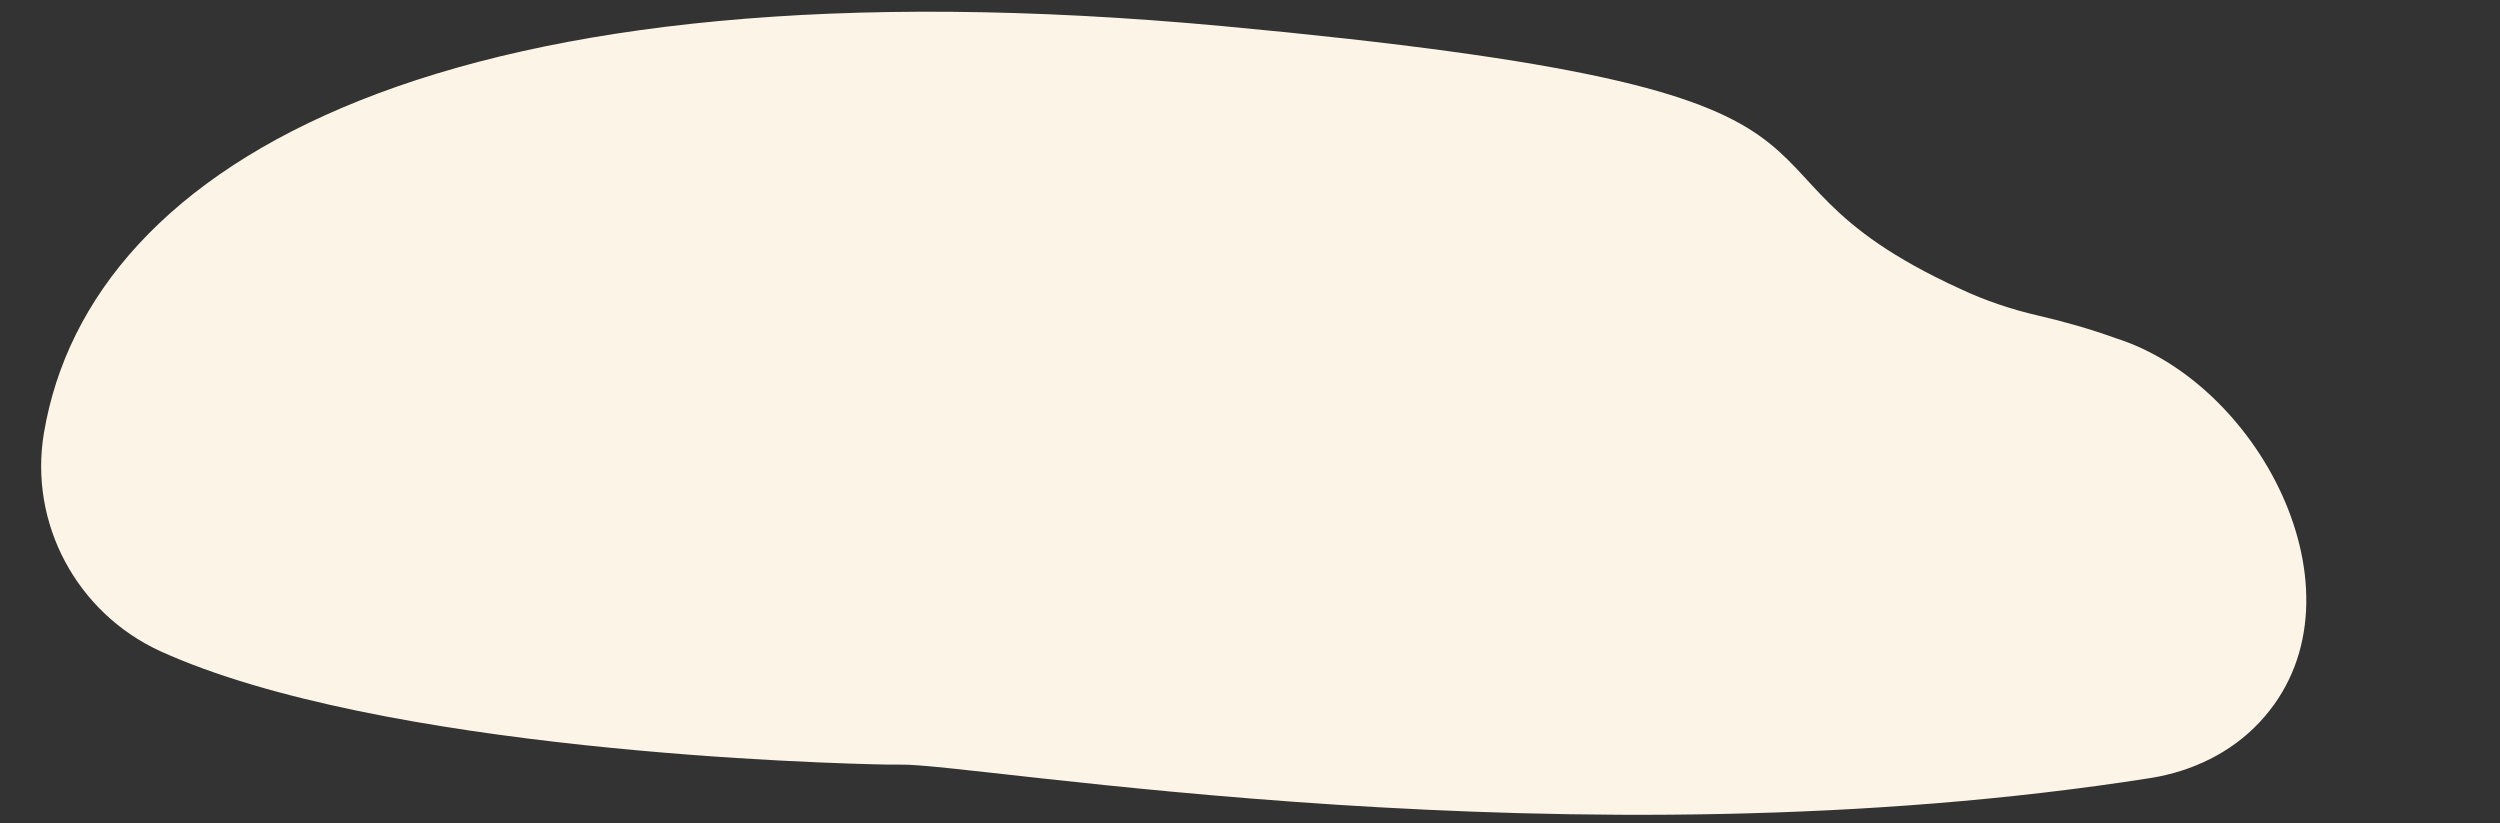 <?xml version="1.0" encoding="utf-8"?>
<svg version="1.1" id="Calque_1" xmlns="http://www.w3.org/2000/svg" xmlns:xlink="http://www.w3.org/1999/xlink" x="0px" y="0px"
	 viewBox="0 0 488.8 161" style="enable-background:new 0 0 488.8 161;" xml:space="preserve">
<rect x="0" y="0" width="488.8" height="161" fill="#333333" stroke="none"/>
<style type="text/css">
	.st0{display:none;}
	.st1{display:inline;fill:#1E8A8A;}
	.st2{display:inline;fill:#E2F0EF;}
	.st3{display:inline;fill:#EBA346;}
	.st4{display:inline;fill:#9F2166;}
	.st5{display:inline;fill:#A12669;}
	.st6{display:inline;fill:#ECC419;}
	.st7{fill:#FCF5E7;}
</style>
<g class="st0">
	<path class="st1" d="M67.7,176.1c-16.2-4.7-30.1-13-41.8-25.2C15.4,138.2,8,124.2,5.4,107.7c-6-38.6,14-75.1,50-91
		c34.4-15.1,75.8-4.4,99.4,25.8c39.5,50.5,10.1,124.6-53.4,134.7C90.1,179,78.9,178,67.7,176.1z M113.2,169.4
		c14.3-4.1,25.7-12.4,36-24c-5.8-1.5-10.7-2.7-15.6-4c-2.1-0.6-3,0.2-3.8,2c-3.9,9.7-9.8,18-17.1,25.4c-0.4,0.2-1.3-0.2-1.3,0.8
		C112,169.5,112.6,169.5,113.2,169.4z M85.7,67.9L85.7,67.9c0.2-2.4,0.2-4.9,0.4-7.3c0.4-3.4-0.8-5-4.4-4.6c-1.6,0.2-3.9,0.3-3.8-2
		c0.1-2.4,2.3-2.6,4.2-2.3c3.6,0.5,4.1-1.3,4.1-4.3c-0.1-7.8,0-15.7-0.1-23.5c0-10.3-1-10.9-10.4-6.2c-1.8,0.9-3.5,2-5.1,3.1
		c-8.3,5.8-13.5,14.1-18.1,22.9c-2,3.8-1.7,5.1,2.8,5.6c2.2,0.2,6.7-0.6,6.1,3.1c-0.5,3.6-4.4,1.5-6.8,1.3c-3.1-0.3-6.2-1.8-7.6,2.8
		c-0.5,1.5-3.7,2.2-3.3-0.4c0.8-5.8-3.5-4.8-6.4-5.8c-3.3-1.1-6.7-1.9-10-3c-1.8-0.6-3.1-0.3-4.2,1.4C15,60.6,10.3,73.8,9,88.2
		c-0.2,2.5,0.6,3.7,3.3,3.6c5.7-0.1,11.3,0.1,17,0.1c1.8,0,4.2-0.2,4.2,2.3c0,2.4-2.5,2.2-4.3,2.2c-5.5,0.1-11,0-16.5,0
		c-1.8,0-3.8-0.3-3.6,2.7c0.9,14.8,5.9,28.2,14,40.6c1.9,2.9,4.4,0.2,6.2,1.7c2.6,2.1-2.3,4,0.3,6.5c10.2,10.3,21.8,18.2,36.3,21.6
		c-0.5-1.1-1.6-1.6-2.5-2.3c-4.6-3.9-8.2-8.7-11.5-13.8c-1-1.6-3.1-3.5-0.8-5.2c2.4-1.8,3.4,0.9,4.5,2.4c1.3,1.7,2.4,3.6,3.7,5.3
		c5.6,7.2,12.1,13.4,21,16.3c5.2,1.7,5.8,1.2,5.8-4.1c0-7.7,0-15.3,0-23c0-2.2-0.8-5.7,2.2-5.8c3.2-0.1,2.4,3.4,2.4,5.6
		c0.1,6.8,0,13.7,0,20.5c0,8.8,0.8,9.4,8.8,5.7c12.8-5.8,19.8-16.8,25.8-28.8c1-1.9,0.2-2.7-1.7-2.9c-4.8-0.6-9.6-1.1-14.3-2
		c-2.1-0.4-6.1,0.8-5.7-3c0.4-3.1,3.8-1.8,6-1.6c4.3,0.4,8.6,0.8,12.9,1.8c4.2,0.9,6.6,0.1,7.4-4.5c0.9-4.7,2.1-9.4,3.3-14.1
		c0.3-1.3,0.8-2.8,2.5-2.5c1.9,0.3,2.3,1.8,2,3.4c-0.3,1.8-0.9,3.6-1,5.4c-0.4,4.9-5.3,10.4-2.5,13.8c2.7,3.2,9.2,2.9,13.9,4.5
		c3.1,1,4.8,0.3,6.5-2.5c6.2-9.9,10.6-20.3,12.4-31.9c0.5-3,1.7-6.3,0.2-8.8c-1.4-2.5-4.9-0.7-7.4-1.2c-1.5-0.3-3.3-0.4-3.4-2.3
		c-0.1-2.1,1.7-2.1,3.2-2.2c1,0,2-0.3,3-0.1c4.9,0.8,5.3-1.7,4.9-5.8c-1-11.9-5.3-22.6-11.1-32.9c-3.9-6.9-4-6.8-11.5-4.7
		c-3,0.9-6.1,1.6-9.2,2.5c-1.5,0.4-3.4,0.6-2.4,3.2c0.5,1.3-0.1,2.9-1.4,3.3c-1.1,0.4-2.4-0.6-2.7-1.8c-1-3.1-3-2.7-5.5-2.4
		c-8.6,1.3-17.2,2.4-25.8,2.5c-6.9,0.2-7,0.1-7.1,6.9C90.8,66.4,89.9,68.7,85.7,67.9z M90.8,33.3c0,4.8,0.2,9.7-0.1,14.5
		c-0.1,3.1,0.8,4.2,3.9,3.9c9.4-0.8,18.9-1.1,28.3-2.7c3-0.5,3.2-1.5,2-3.9c-3.2-6.2-6.6-12.3-11.3-17.5c-5.1-5.6-11-10.1-18.5-12.2
		c-3.2-0.9-4.6-0.1-4.4,3.5C91,23.6,90.8,28.5,90.8,33.3z M148.4,42.8c-7.6-11.1-26.9-23.5-36.2-23.3c7.6,7,13.5,15.2,17.3,24.7
		c0.9,2.2,2.1,3.3,4.5,2.6C138.8,45.5,143.5,44.2,148.4,42.8z M62.6,19.4c-14,4.3-25,12.1-34.5,23c5.2,2.4,10.2,3.1,14.9,4.5
		c2.6,0.7,3.5-0.8,4.4-2.8c3-6.9,6.9-13.3,11.7-19.1C60.4,23.5,62.5,22.7,62.6,19.4z"/>
	<path class="st2" d="M113.2,169.4c-0.6,0.1-1.2,0.1-1.8,0.2c0-0.9,0.8-0.5,1.3-0.8C112.8,169,113,169.2,113.2,169.4z"/>
	<path class="st1" d="M123.3,90.4c2.6-3.1,7.2-4.2,8.5-8.5l-0.1,0.1c2.4,0.9,3.4-1.5,5.1-2.1c2.1-0.8,3.8-1.6,3.9,1.9
		c0,1.4,0.4,1.6,3.1,0.7c4.7-1.5,9.2-1,13.5,1.3c3.1,1.7,3.1,3.5,0.3,5.6c-6.2,4.6-14.8,3.6-19.8-2.6c-1.5-1.8-2.4-0.5-3.2,0.2
		c-7.9,6.3-15.3,13.2-21.3,21.5c-0.7,0.9-1.4,1.9-2.2,2.7c-1.4,1.3-2,2,0.5,2.9c2.4,0.8,1.2,3.1,0.6,4.7
		c-4.2,11.5-13.1,16.7-24.7,18.1c-7.6,0.9-15.2,1.9-22.8,2.8c-7.3,0.9-13.1,4.4-18,9.8c-1.3,1.5-2.4,4.2-5,3.3
		c-2.4-0.8-3.3-3.4-3.5-5.7c-0.3-4.1-0.7-7-6.2-6.8c-2.9,0.1-2.7-3.1-0.8-4.8c2.6-2.3,2.5-4.1,0-6.1c-0.5-0.4-0.9-1-1.1-1.6
		c-0.8-2.3-3-4.7-1.4-7c1.5-2.2,4.4-1.1,6.5-0.6c3.8,1,4.8,0,3.8-3.8c-0.6-2.2-0.7-4.6-1-6.9c-0.1-1-0.5-2.6-0.1-2.9
		c5.3-3.4,0-5.7-0.8-8.5C35,90.5,32,83,33.2,74.9c0.4-2.6-0.3-5-1.3-7.2c-2-4.7-0.9-9.2,0.6-13.6c0.7-2.2,2.8-3.8,4.3-1.2
		c5,8.6,14.2,10.5,22.3,15.3c0.5-6.1,5.5-10.4,4.6-16.6c-0.2-1.3,0.8-2.8,1.5-4.1c1.4-2.6,3.1-6.1,6.3-5.7c3.1,0.4,2.2,4.3,2.8,6.8
		c1.8,7.6,5.1,14.3,11.2,19.4l-0.1-0.1c1.8,4.1,7.2,4.7,8.4,9.5c5.8-4.8,12.1-6.1,18.2-2.3c5.3,3.2,10.2,7.4,10.2,14.7
		c-7.7,1.5-9,3-8.4,8.3C116.8,95.8,120,93.1,123.3,90.4z M107.7,117.6c-1.9-0.8-3.8,1.4-4.9-0.8c-0.9-1.9,0.7-3.1,1.6-4.4
		c1.9-2.7,4-5.3,5.9-8c0.5-0.8,1.8-1.2,0.8-2.9c-3.2-5.3-1.9-10.7,3.1-14.5c0.9-0.7,2.9-0.9,1.4-2.7c-2.6-3.3-5.5-6.2-10.2-6.5
		c-4.5-0.2-7.7,1.7-9.9,5.5c-0.7,1.1-1.2,2.4-1.8,3.6c-0.6,1.2-1.5,2.4-3.1,1.8c-2-0.7-1.6-2.4-1-3.8c1-2.3,2.2-4.5,3-6.1
		C79.9,73.4,74,62.4,69.1,50.2c-2,4.1-1.1,7.4,0.4,10.7c1,2.1,2,4.2,3,6.3c0.6,1.3,0.7,2.7-0.8,3.5s-2.4-0.3-3.2-1.5
		c-1.1-1.6-1.2-3.8-3.3-5.1c-1,1.9-1,4.1-3.2,5.4c4,1.9,7.7,3.6,11.2,5.3c11.4,5.7,18.3,14.6,19.4,27.6c0.2,1.9,1.3,4.5-1.5,5
		c-2.9,0.5-2.8-2.4-2.9-4.2c-1-12.3-8-20-18.7-25.2c-11.2-5.4-23-9.5-33.1-17.3c-0.9,5.5,0.2,8,4.3,10.2c7,3.6,14.3,6.3,21.6,9.1
		c1.5,0.6,3.6,1.1,2.7,3.3c-0.8,2.1-2.6,1.5-4.2,0.9c-6-2.4-12-4.9-18.1-7.2c-1.4-0.6-3.1-2.3-4.5-0.9c-1.3,1.3-0.7,3.5-0.5,5.3
		c0.3,2.7,2.4,3.8,4.6,4.9c5.2,2.6,10.7,4.5,16.3,6.2c1.7,0.5,3.4,1.3,2.9,3.4c-0.6,2.4-2.7,1.5-4.1,1c-5-1.7-10-3.6-15-5.4
		c-0.7-0.3-1.5-1-2.2-0.2c-0.7,0.7-0.3,1.6-0.1,2.3c1.1,3.1,2.8,5.6,5.9,7.2c4.6,2.4,9.5,3.9,14.7,4.6c1.9,0.2,4.8,0.4,4.5,2.9
		c-0.4,2.9-3.4,2.1-5.3,1.8c-3.6-0.7-7.2-1.8-11.8-2.9c3.6,3.8,7.4,4.9,11.2,6c7.1,2,14.5,2.1,21.8,2.3c1.8,0,4.1,0.3,4,2.7
		c-0.1,2.3-2.3,1.9-4,1.9c-6.7,0.1-13.3-0.1-19.9-1.6c-1.3-0.3-3.9-1.6-4,0.7c-0.2,3.2-2.5,3.2-4.2,4.1c-5.7,3-11.9,3.3-18.6,2.1
		c1.5,3.5,3.8,3.9,6.4,4c1.5,0,3.7-0.6,4.3,0.6c1.9,4,4.3,1.5,6.6,0.9c2.1-0.5,4.2-1.1,6.2-1.8c1.9-0.6,3.9-0.8,4.4,1.6
		c0.6,2.4-1.7,2.6-3.2,2.8c-5,0.9-9.6,2.7-13.7,5.7c-2.3,1.6-3.6,3.6-2.3,7.4c7.7-8.7,17.3-11.7,27.9-12.5c6.5-0.5,13-0.5,19.3-2.1
		C98.3,129.8,104.5,125.8,107.7,117.6z M42.8,109.5c1.7,3.6-1,8.9,3.1,10.9c2.6,1.2,6.1-1.1,8.9-3.8
		C50.2,114.9,46.5,112.4,42.8,109.5z M43.1,134.2c-2.1,0.8-4.5-1.9-6.1,0.6c-0.7,1.2,0.5,2.4,1.5,2.8
		C41.2,138.5,41.7,135.7,43.1,134.2z"/>
	<path class="st1" d="M155.3,64.7c3.5-0.2,4.9,0.7,4.1,3.8c-1.5,5.8-8.1,11.4-14,11.8c-2.5,0.1-3.7-0.9-3.3-3.6
		C142.9,70.7,149.7,64.8,155.3,64.7z"/>
	<path class="st1" d="M131.8,81.9c-4.2-0.9-7.7-5.8-7.9-11.1c-0.2-4.3,2.6-10.7,4.7-10.8c2.3-0.1,5.5,5.4,6.1,10.1
		C135.2,74.4,133,78.1,131.8,81.9C131.7,82,131.8,81.9,131.8,81.9z"/>
	<path class="st1" d="M136.6,102.9c-0.7-0.1-2.4-0.2-4-0.8c-2.4-0.9-5.9-1.2-5.8-4.5c0.1-2.9,3.3-3.5,5.5-4.3
		c4.7-1.7,9.5-1.3,13.9,1.3c2.6,1.5,2.7,3.2,0.4,5C144,101.6,141,103,136.6,102.9z"/>
	<path class="st1" d="M126.6,113.4c-0.7-0.1-1.7-0.2-2.6-0.4c-3.1-0.8-7.8-0.9-7.7-4.7c0-3.5,4.5-4.4,7.7-5.2c4-1,8,0,11.6,1.9
		c2.9,1.6,2.9,3.4,0.2,5.3C133.1,112.2,130.2,113.2,126.6,113.4z"/>
	<path class="st1" d="M105.8,86c-1.3-0.1-2.3-0.6-2.2-2c0.1-1.9,1.5-2.3,3.1-2.2c1.3,0.1,2.2,0.8,2,2.2
		C108.4,85.5,107.2,86,105.8,86z"/>
</g>
<g class="st0">
	<path class="st3" d="M90.3,165.7c-18.5,0-37,0-55.5,0c-6.1,0-10.3-4.1-10.3-10.2c0-12.5-0.2-24.9,0.1-37.4
		c0.1-6.8-0.6-13.6,0.2-20.4c0.1-0.7,0.2-1.4-0.6-1.8c-0.7-0.3-1.2,0.3-1.8,0.7c-1.4,0.9-2.3,2.4-4.1,2.9c-4.2,1-13.3-7.9-12.4-12.1
		C6.2,86,7,84.9,8,84c19-16.7,38-33.4,56.9-50.2c5.2-4.6,10.4-9.1,15.5-13.7c7.1-6.3,13.1-6.3,20.1,0c8.2,7.3,16.5,14.7,24.7,22
		c0.6,0.5,1.1,1.7,2.1,1.2c1-0.5,0.5-1.6,0.5-2.4c0.1-3.3,0-6.7,0-10c0.1-4.4,1.4-5.8,5.8-5.9c5.7-0.1,11.5-0.4,17.2,0
		c4.1,0.3,5.2,1.4,5.3,5.7c0.1,9.3,0.6,18.6-0.1,27.8c-0.7,8.4,2,14.3,8.9,18.8c3,2,5.5,4.9,8.2,7.4c2.3,2.2,2.2,4.5,0.4,6.8
		c-1.5,1.9-3.1,3.8-4.8,5.5c-3.4,3.6-5.7,3.6-9.5,0.4c-0.8-0.7-1.5-2.2-2.6-1.6c-1.2,0.6-0.5,2.2-0.5,3.4c0,2,0.1,4,0.1,6
		c0,16.8,0,33.6,0,50.4c0,6-4,10-10.1,10C127.5,165.7,108.9,165.7,90.3,165.7z M90.2,146.8c10.6,0,21.2,0,31.8,0
		c4.5,0,6.3-2.1,6-6.4c-1.2-16.2-15.1-26.7-28.5-26.2c-6.7,0.2-13.4,0-20.1,0c-13.6,0-26.4,12.9-26.4,26.4c0,4.9,1.2,6.1,6.1,6.1
		C69.4,146.8,79.8,146.8,90.2,146.8z M90.5,67.2c-10.6,0-18.9,8.2-18.9,18.7c0,10.4,8.5,18.6,19.1,18.6c9.8,0,18.5-8.9,18.5-18.7
		C109.2,75.5,100.8,67.2,90.5,67.2z"/>
</g>
<g class="st0">
	<path class="st4" d="M87.8,173.4c-21.5,0-43,0-64.5,0c-1.9,0-3.8,0-5.7-0.1c-8.8-0.5-14.3-6.1-14.6-14.9
		c-0.3-6.8,0.5-13.6,1.6-20.3c1.5-9,7.1-14.3,15.8-15.9c13.2-2.5,26.6-3.8,40.1-4.3c3.4-0.1,5.6,1.2,7.3,4.1
		c4.1,7.1,8.3,14.1,12.5,21c0.8,1.4,1.7,2.8,2.7,4c3.3,3.9,7.1,3.9,10.2-0.3c2.4-3.3,4.4-6.8,6.6-10.3c3.1-5,6.1-10,9.2-15
		c1.3-2.2,2.9-3.9,5.8-3.6c11.8,0.9,23.6,0.8,35.3,2.9c15.1,2.6,22.1,10.6,23,26c0.2,3.5,0.3,7.1,0.1,10.6
		c-0.5,9.8-6.6,15.9-16.4,16c-13.9,0.1-27.8,0-41.6,0C106,173.4,96.9,173.4,87.8,173.4z"/>
	<path class="st5" d="M88.7,21.9c29.4,0.1,50.2,25.9,43.9,54.5c-0.9,3.9,0.2,5.3,3.6,6.8c10,4.1,20,8.6,29.9,13.1
		c6.6,2.9,7.4,5.6,4.3,12.2c-5.3,11-8.1,11.7-18.2,4.8c-8.3-5.7-16.6-11.3-24.8-17.2c-2.2-1.6-3.6-1.4-5.6,0.2
		c-6.5,5.2-13.8,8.9-21.7,11.8c-22.7,8.3-45-6.9-52.4-22.1C32.8,55.7,54.5,21.7,88.7,21.9z M54.6,66.1C54.8,84.4,70,99.1,88.7,99
		c18.4-0.1,34-14.9,33.9-32.3c-0.1-18.6-15.2-33.4-34.2-33.3C69.6,33.6,54.4,48.2,54.6,66.1z"/>
	<path class="st5" d="M81.3,133.2c0-2.9,1.1-4.6,2.9-5.7c2-1.2,1.9-2.2,0.5-3.7c-1.1-1.1-2.4-2.3-0.2-3.9c2.7-2,4.9-1.5,7.3,0.4
		c2.1,1.6,0.5,2.6-0.5,3.5c-1.9,1.6-1.4,3.1,0.2,4.3c3.7,2.8,3.6,5.8,0.8,9.2c-1.7,2-2,6-4.9,5.9c-3.2-0.1-3.3-4.1-4.7-6.5
		C81.9,135.5,81.6,134,81.3,133.2z"/>
	<path class="st5" d="M89.2,40.3c-17.8,3.2-23.9,8.9-27.4,26c-3.4-3.6-0.9-12.4,5.4-19.1C73.8,40.1,84.7,36.7,89.2,40.3z"/>
</g>
<g class="st0">
	<path class="st6" d="M102.1,116.1c0,19.1-0.1,38.3,0.1,57.4c0.1,4.7-1.4,6.3-6.1,5.8C73.3,177,56,165.8,45.3,145.9
		C34.2,125.2,34.8,104,47,83.7c10.5-17.5,26.4-27.3,46.5-30.2c8.1-1.2,8.7-0.6,8.7,7.4C102.1,79.3,102.1,97.7,102.1,116.1z"/>
	<path class="st6" d="M111.1,48c0-11.2,0.2-22.3-0.1-33.5c-0.1-4.5,1.8-5.3,5.7-4.9c17.4,1.9,32.3,17.5,33.3,35.2
		c1.2,19.3-11.1,36.5-28.9,40.4c-1.3,0.3-2.6,0.5-3.8,0.8c-4.5,1.2-6.5-0.1-6.3-5.1C111.3,69.9,111.1,58.9,111.1,48z"/>
</g>
<path class="st7" d="M413.6,66.1c-4.7-1.7-9.9-3.2-15.1-4.4s-10.3-2.9-15.2-5.2c-54.2-24.8-3-38.3-144.3-51.4
	C87.7-8.9,17.6,31.3,8.6,84.6c-3,17.7,6.4,35.2,22.7,42.7c43.1,19.6,130.3,22,142.6,22.2c0.7,0,1.4,0,2.1,0
	c13.8-0.4,131.6,20.4,244.6,2.6c8-1.3,15.6-4.9,21.2-10.9C463.9,117.6,442.5,75.2,413.6,66.1z"/>
</svg>

